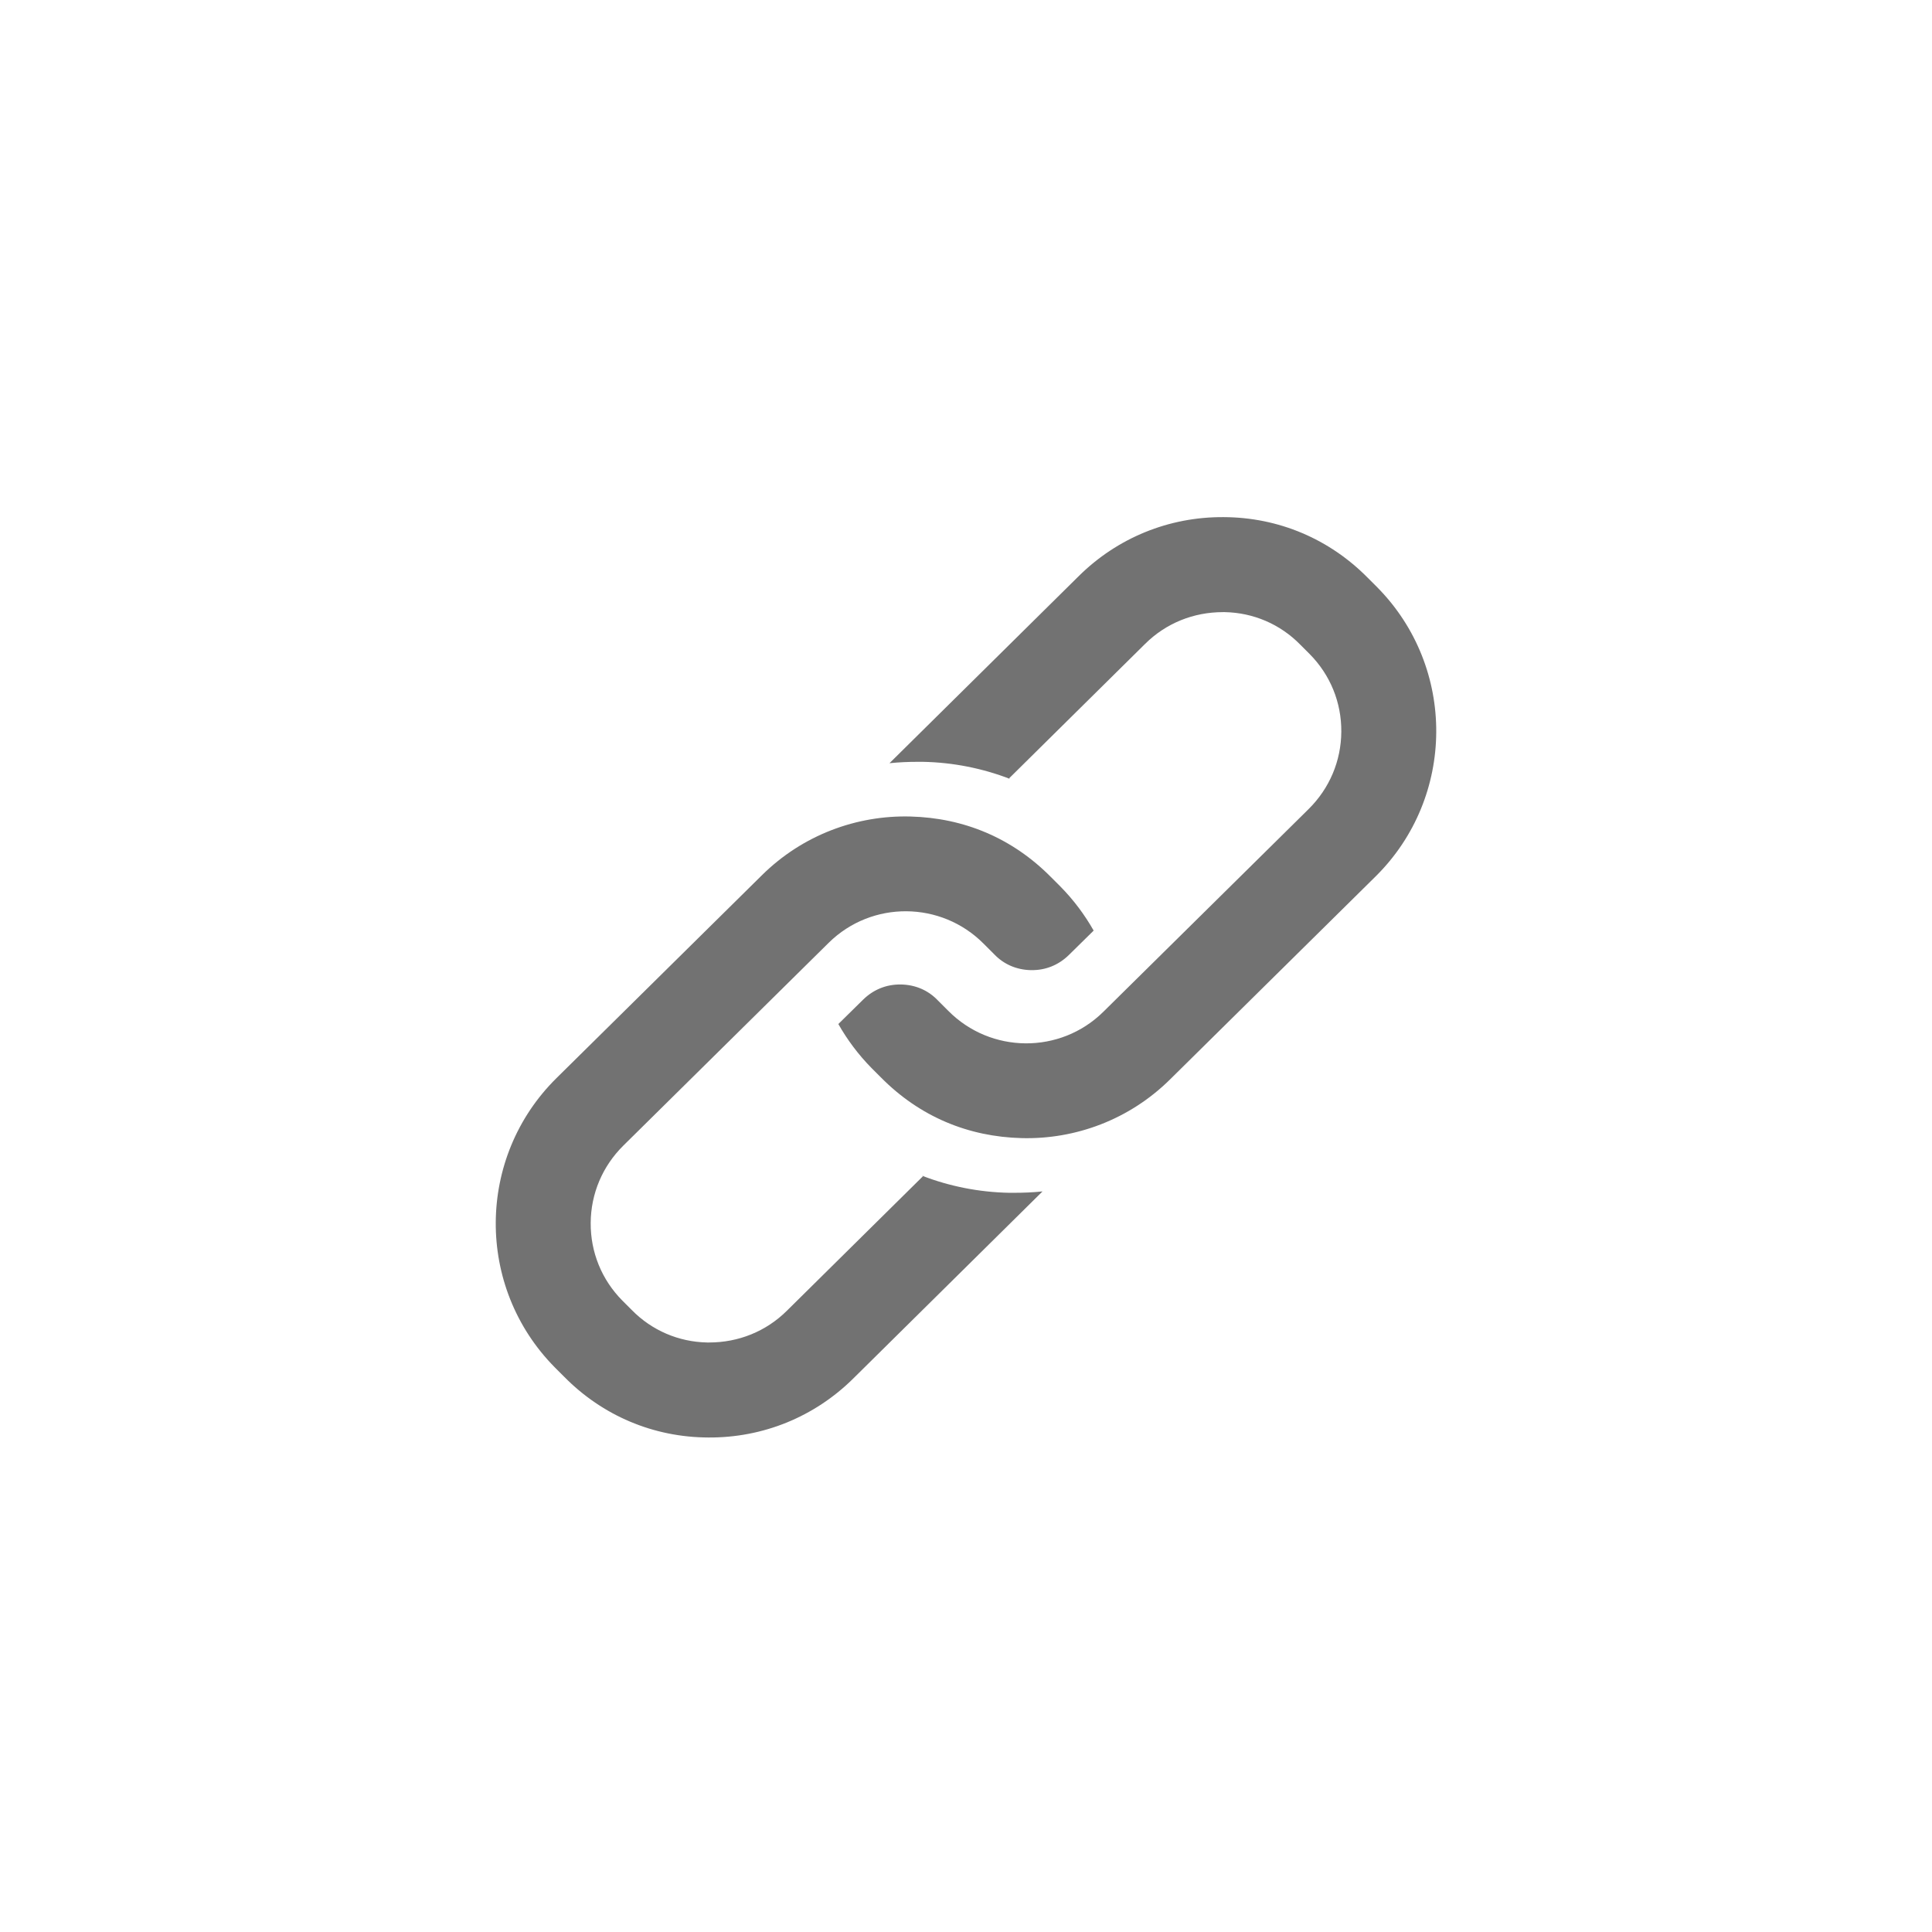 <?xml version="1.0" encoding="UTF-8"?><svg id="Layer_2" xmlns="http://www.w3.org/2000/svg" viewBox="0 0 98.22 98.22"><defs><style>.cls-1{fill:none;}.cls-2{fill:#666;opacity:.92;}</style></defs><g id="Layer_1-2"><path class="cls-2" d="M51.35,39.6c-1.4-.54-2.9-.84-4.43-.87h-.25c-.49,0-.97.02-1.45.07l9.62-9.51c1.97-1.95,4.59-3.02,7.37-3,2.79.01,5.38,1.11,7.33,3.09l.48.48c4.03,4.08,3.99,10.67-.09,14.7l-10.44,10.31c-2.08,2.06-4.83,3.06-7.55,2.99s-5.18-1.09-7.15-3.08l-.48-.48c-.67-.68-1.23-1.43-1.69-2.24,0,0,1.26-1.24,1.26-1.24.52-.51,1.18-.78,1.91-.77h.04c.71.02,1.35.29,1.84.8l.03.03.03.03.48.48c2.16,2.18,5.69,2.21,7.88.05l10.44-10.31c1.06-1.05,1.65-2.44,1.66-3.93s-.56-2.89-1.61-3.95l-.48-.48c-1.02-1.04-2.38-1.62-3.83-1.65-.03,0-.07,0-.1,0-1.49,0-2.89.56-3.95,1.61l-6.94,6.86"/><path class="cls-2" d="M46.87,59.77c1.4.54,2.9.84,4.43.87h.25c.49,0,.97-.02,1.45-.07l-9.62,9.51c-1.97,1.95-4.59,3.02-7.37,3-2.79-.01-5.38-1.11-7.33-3.09l-.48-.48c-4.03-4.08-3.99-10.67.09-14.7l10.44-10.31c2.08-2.06,4.83-3.06,7.55-2.99s5.18,1.09,7.15,3.08l.48.48c.67.68,1.23,1.43,1.69,2.24,0,0-1.26,1.24-1.26,1.24-.52.51-1.18.78-1.91.77h-.04c-.71-.02-1.35-.29-1.84-.8l-.03-.03-.03-.03-.48-.48c-2.16-2.18-5.69-2.21-7.88-.05l-10.44,10.31c-1.06,1.05-1.65,2.44-1.66,3.93s.56,2.89,1.61,3.95l.48.48c1.02,1.04,2.38,1.62,3.83,1.65.03,0,.07,0,.1,0,1.49,0,2.89-.56,3.95-1.61l6.94-6.86"/><rect class="cls-1" width="98.22" height="98.22"/></g></svg>